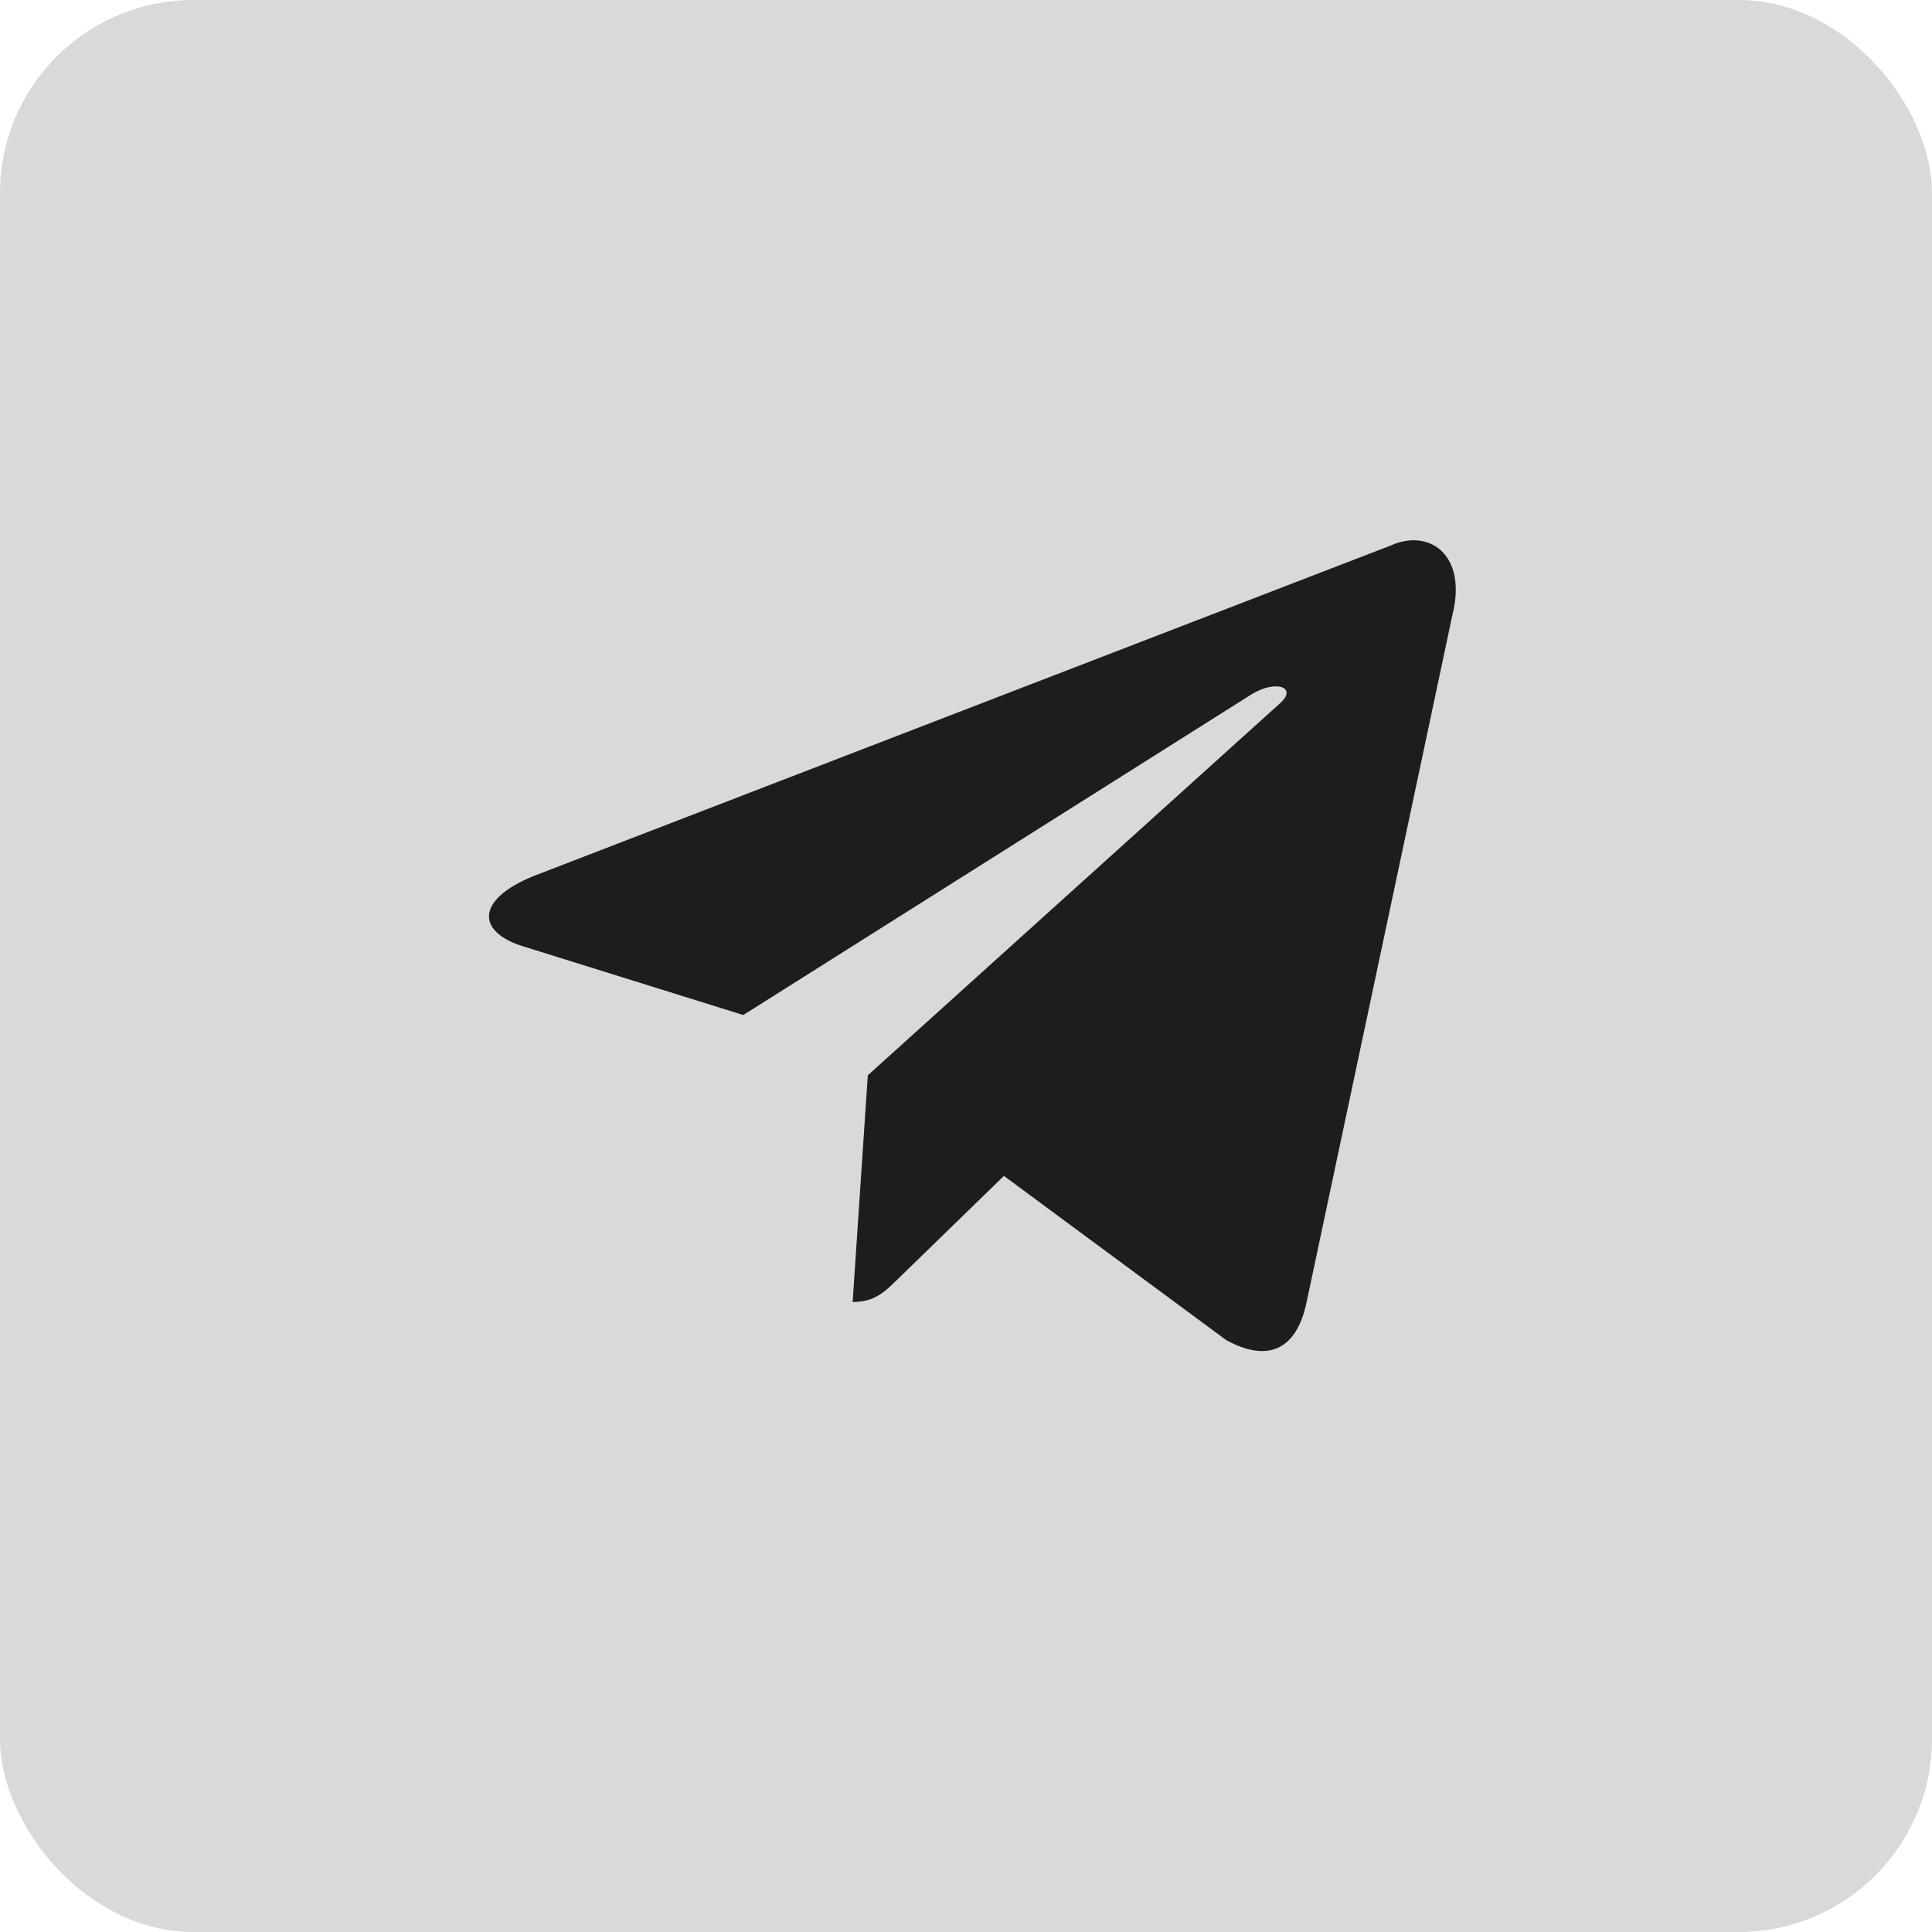 <?xml version="1.0" encoding="UTF-8"?> <svg xmlns="http://www.w3.org/2000/svg" width="40" height="40" viewBox="0 0 40 40" fill="none"><rect width="40" height="40" rx="4" fill="#D9D9D9"></rect><path d="M28.789 11.296L11.059 18.133C9.849 18.619 9.856 19.294 10.837 19.595L15.389 21.015L25.921 14.37C26.419 14.067 26.874 14.23 26.5 14.562L17.967 22.263L17.653 26.956C18.113 26.956 18.316 26.745 18.574 26.496L20.785 24.346L25.384 27.743C26.232 28.21 26.841 27.97 27.052 26.958L30.071 12.73C30.38 11.491 29.598 10.93 28.789 11.296Z" fill="#1D1D1D"></path></svg> 